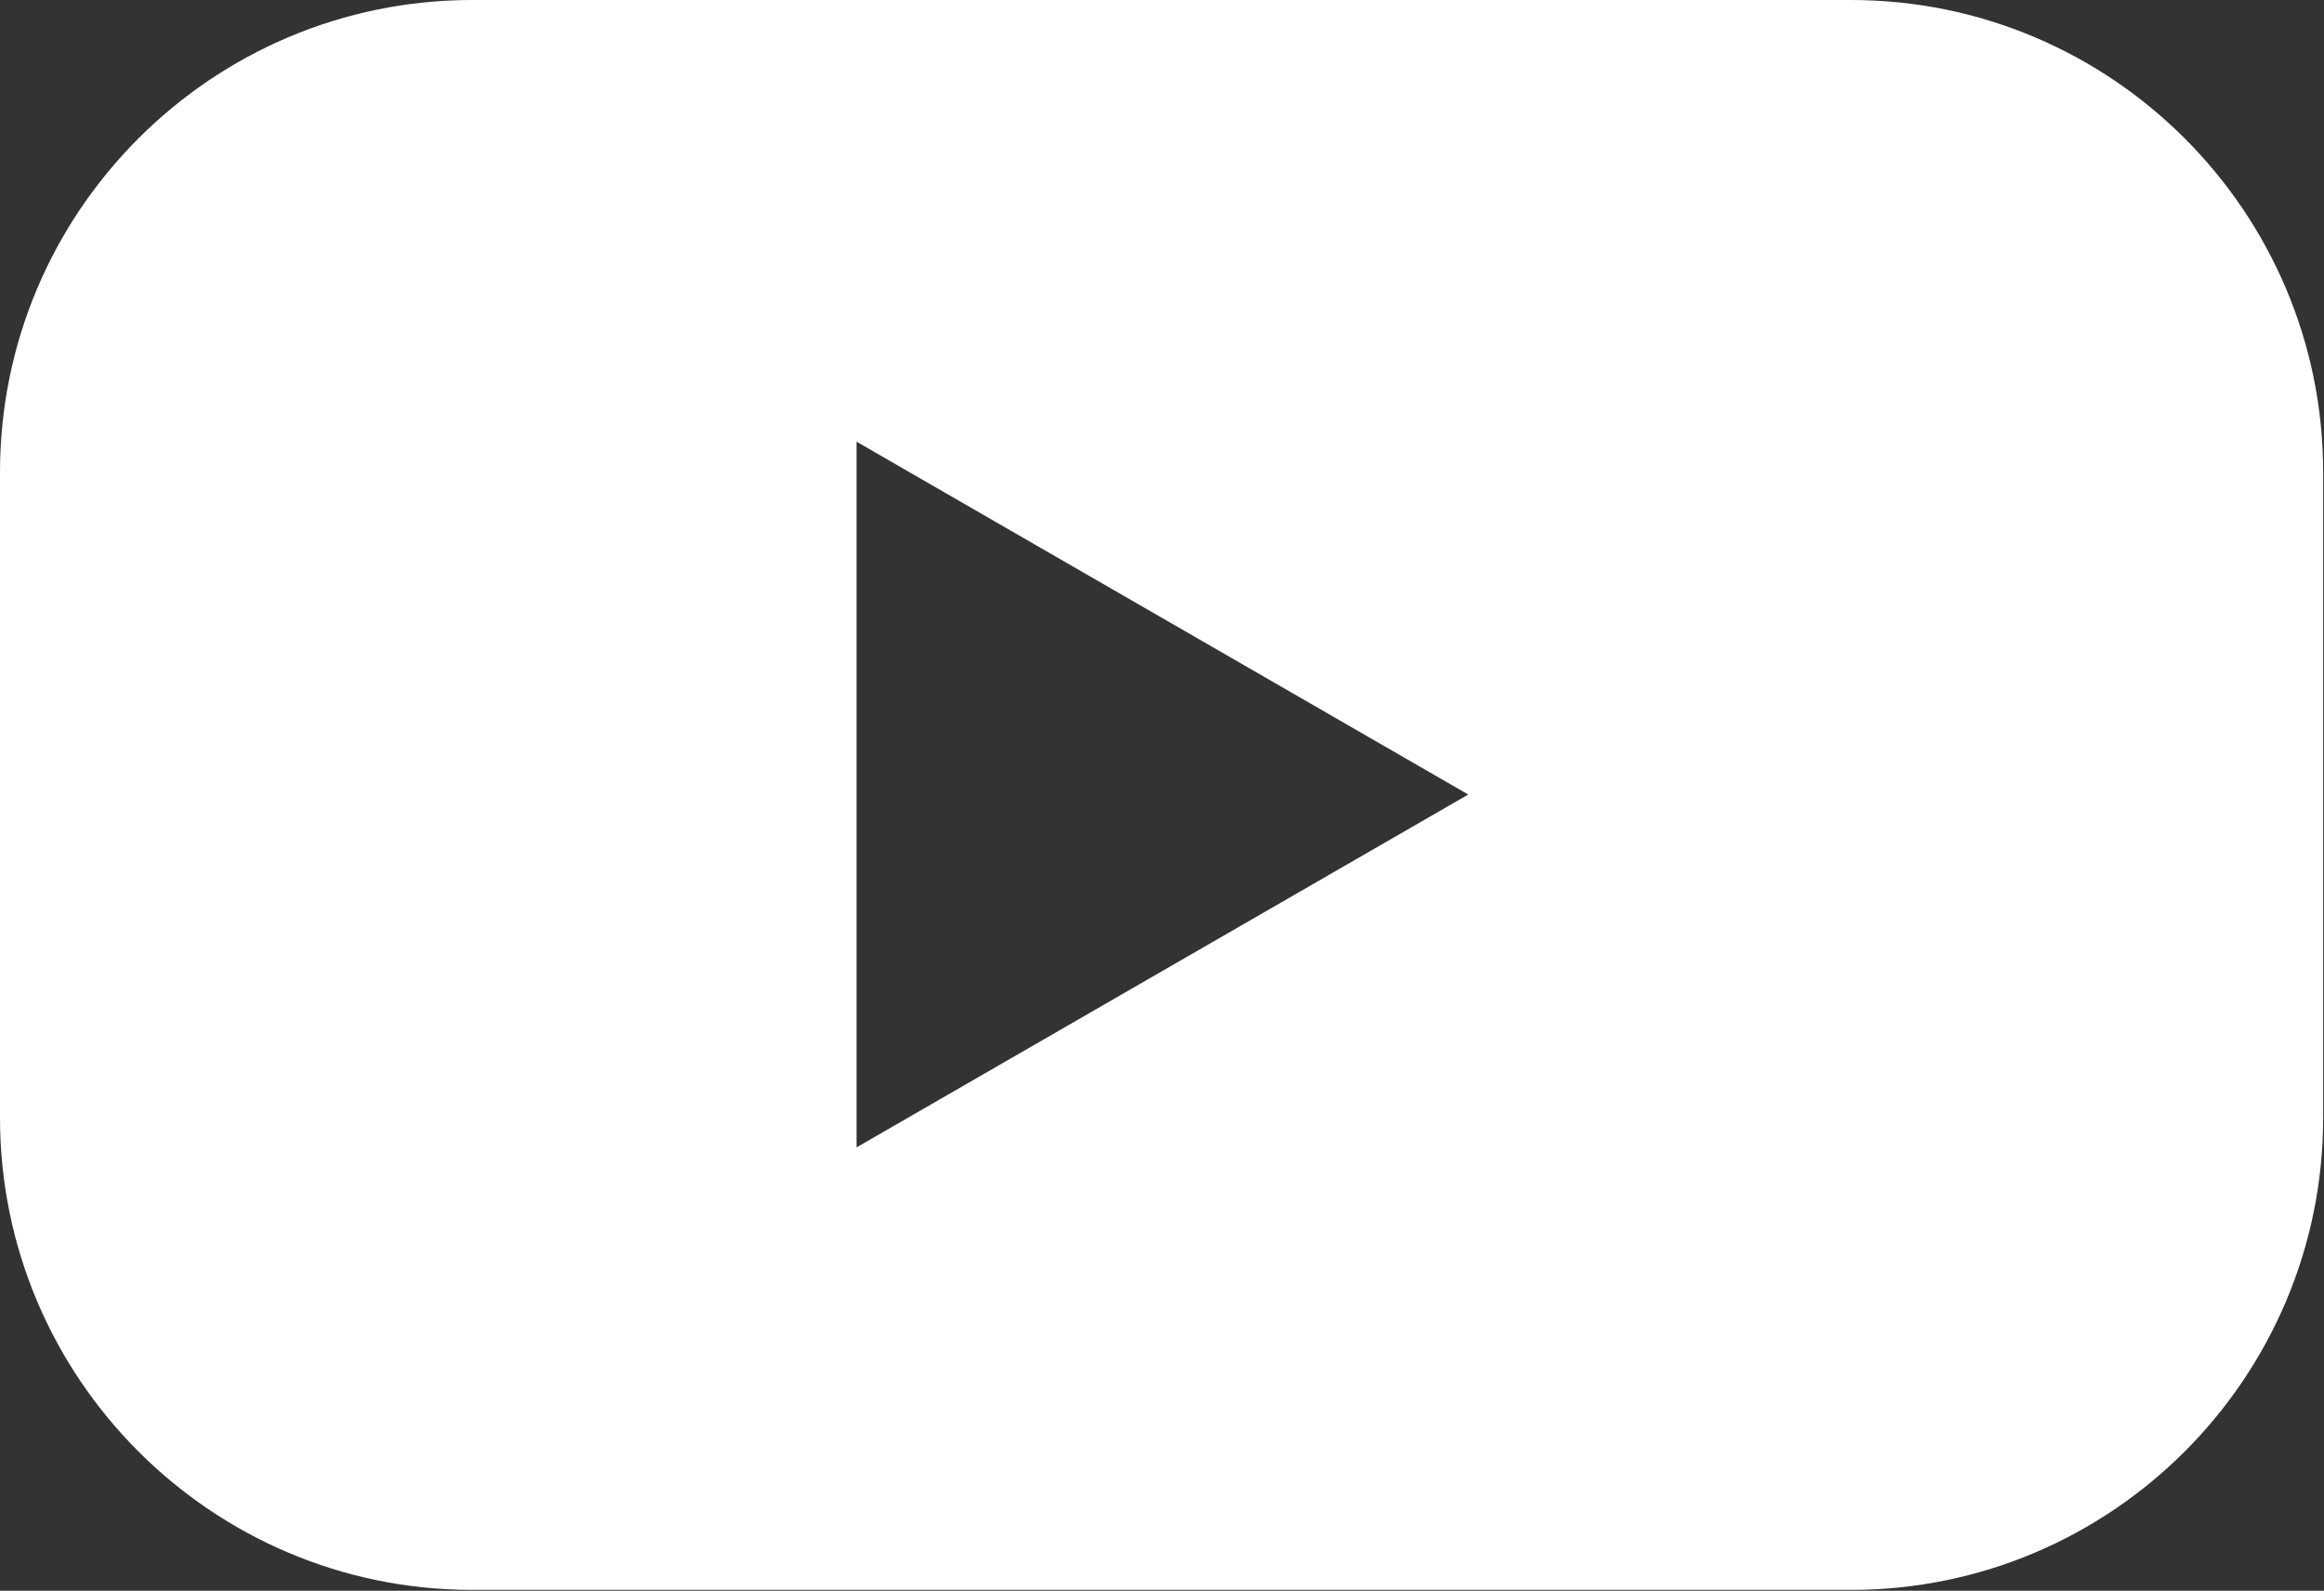 <svg xmlns="http://www.w3.org/2000/svg" id="Layer_2" data-name="Layer 2" viewBox="0 0 28 19.16"><rect x="0" y="0" width="28" height="19.16" fill="#333333" stroke="none"/><defs><style>      .cls-1 {        fill: #fff;        stroke-width: 0px;      }    </style></defs><g id="Layer_1-2" data-name="Layer 1"><path class="cls-1" d="M22.31,0H5.69C2.55,0,0,2.55,0,5.69v7.77c0,3.14,2.55,5.69,5.69,5.69h16.61c3.14,0,5.69-2.55,5.69-5.69v-7.77c0-3.14-2.55-5.69-5.69-5.69ZM10.32,13.83V5.32l7.37,4.25-7.37,4.25Z"></path></g></svg>